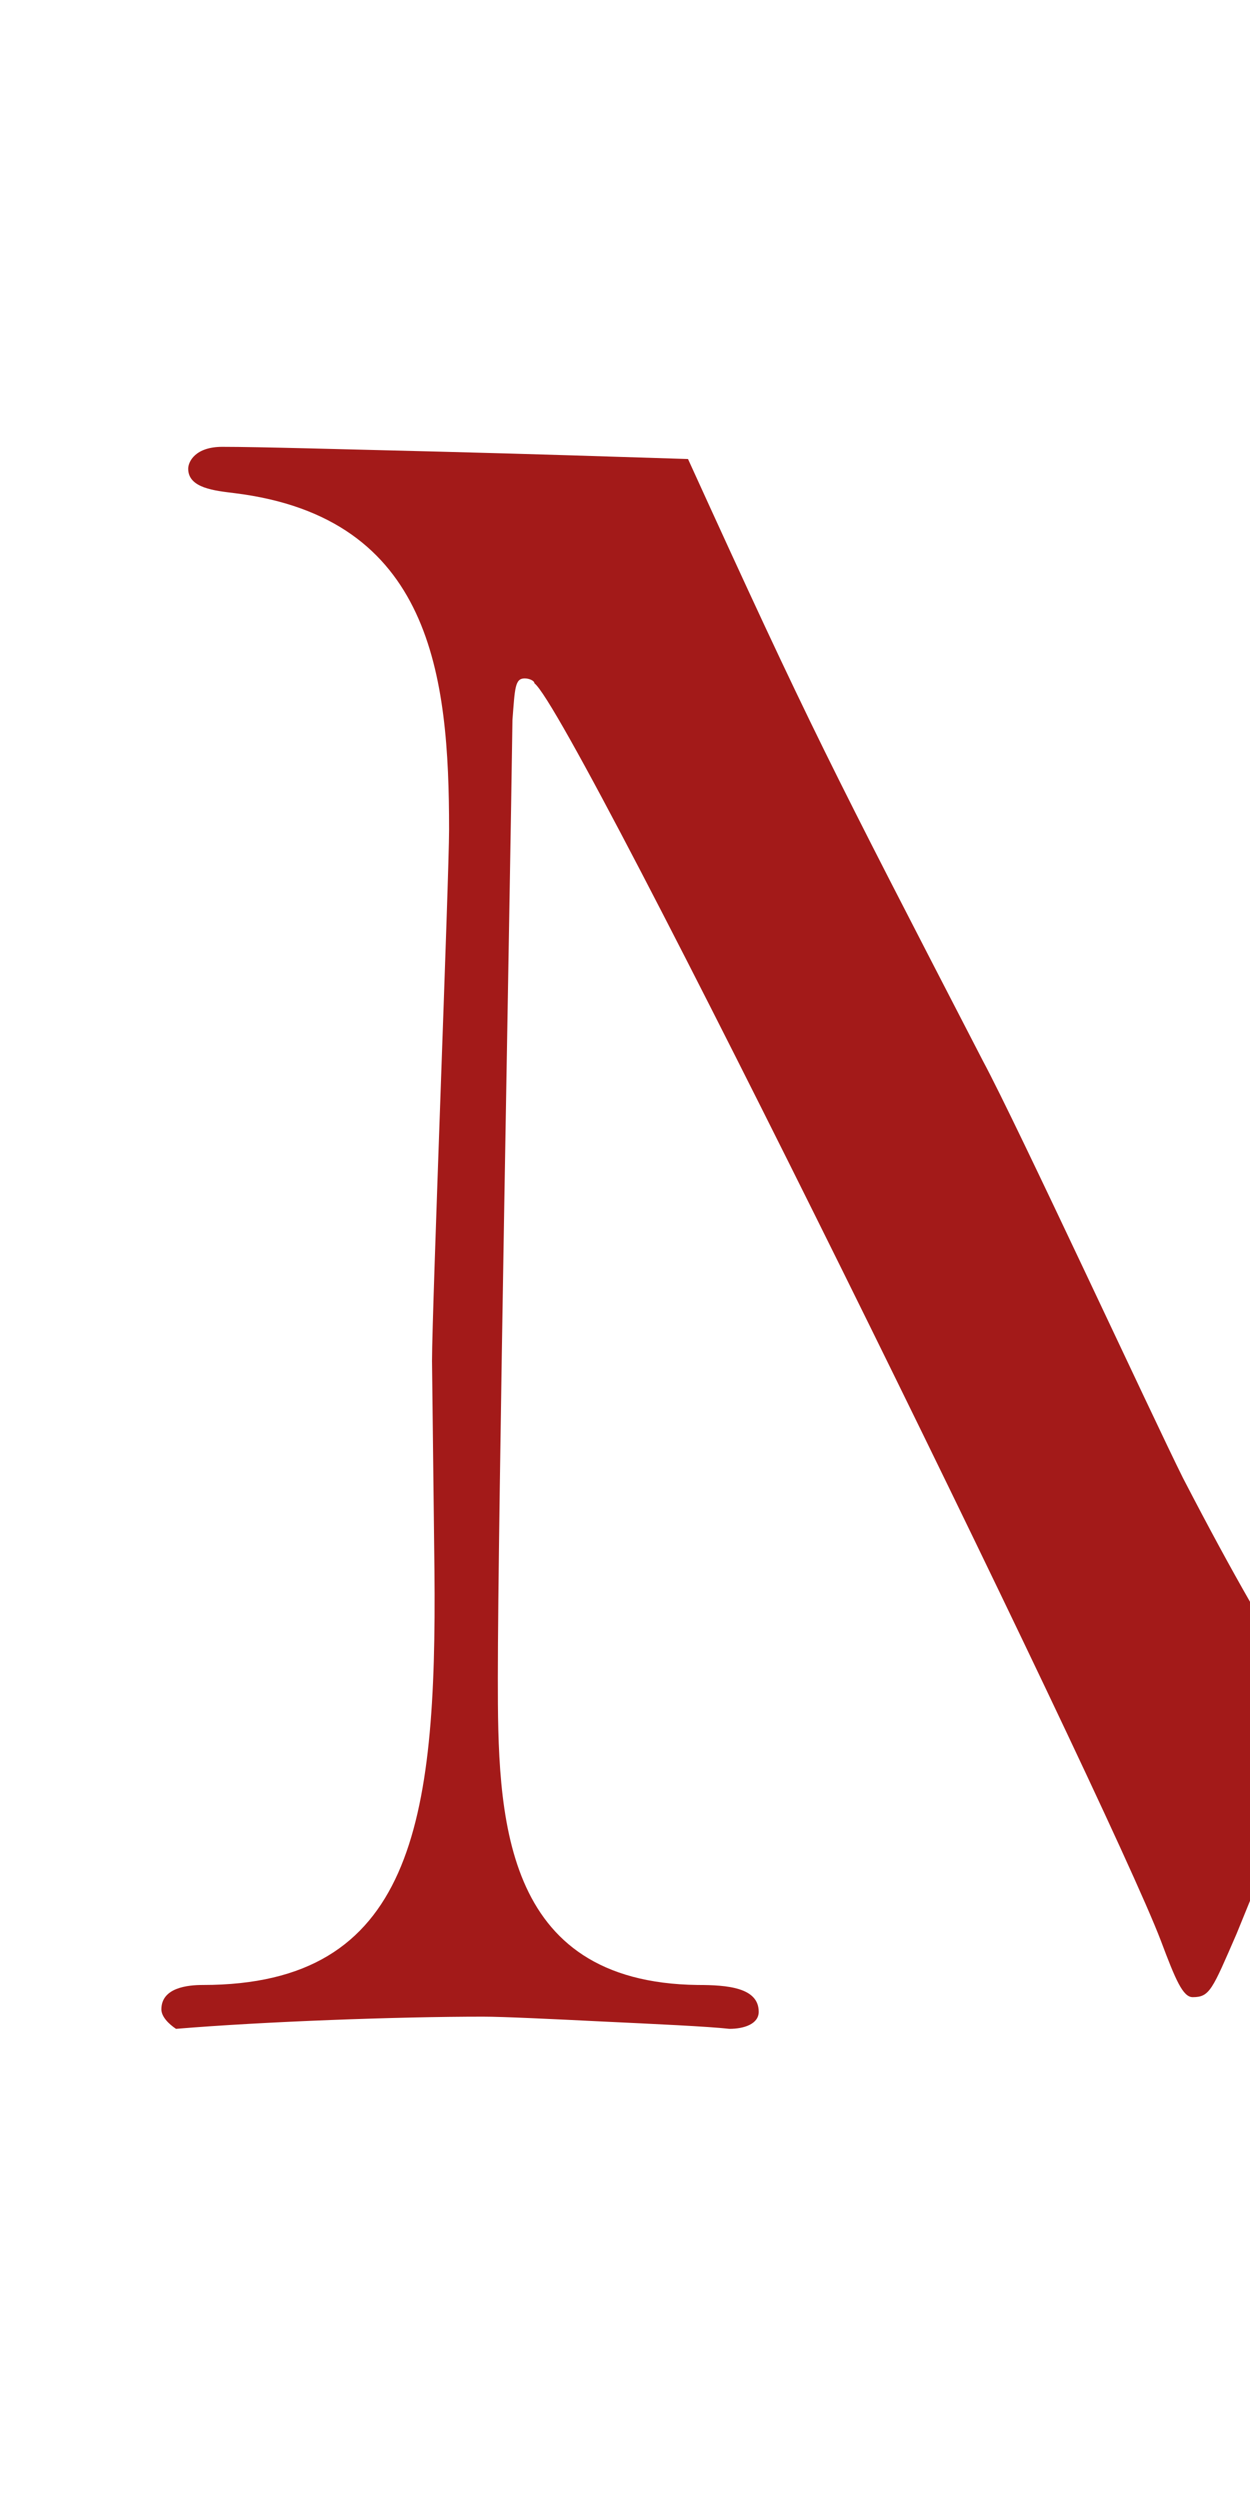 <?xml version="1.0" encoding="utf-8"?>
<!-- Generator: Adobe Illustrator 23.0.1, SVG Export Plug-In . SVG Version: 6.00 Build 0)  -->
<svg version="1.1" id="Layer_1" xmlns="http://www.w3.org/2000/svg" xmlns:xlink="http://www.w3.org/1999/xlink" x="0px" y="0px"
	 width="1024px" height="2048px" viewBox="0 0 1024 2048" style="enable-background:new 0 0 1024 2048;" xml:space="preserve">
<path style="fill:#A31A19;" d="M1024,1312.173c-15.963-27.895-32.985-59.137-54.927-101.441
	c-23.967-47.928-135.818-289.551-163.779-341.471C679.464,625.639,665.482,599.68,563.622,376.028
	c-63.915-1.996-123.835-3.994-201.728-5.99c-81.89-1.998-149.798-3.994-179.757-3.994c-21.971,0-27.963,11.981-27.963,17.973
	c0,15.975,21.971,17.971,37.949,19.969c161.781,19.969,175.762,149.767,175.762,275.572c0,37.938-13.98,393.385-13.98,435.321
	l1.996,171.734c1.998,207.676-17.975,339.473-189.742,339.473c-11.984,0-33.955,1.996-33.955,19.969
	c0,5.99,5.992,11.98,11.984,15.975c71.902-5.99,181.754-9.984,251.659-9.984c15.979,0,57.923,1.996,97.869,3.994
	c41.942,1.996,85.884,3.992,103.859,5.99c11.983,0,23.967-3.994,23.967-13.979c0-19.969-25.964-21.965-49.934-21.965
	c-161.78-2-163.776-139.783-163.776-251.611c0-125.805,9.986-641.002,11.983-784.778c1.998-25.961,1.998-33.947,9.986-33.947
	c3.996,0,7.991,1.997,7.991,3.994c31.955,23.962,469.364,914.577,513.305,1030.395c11.984,31.953,17.977,45.932,25.965,45.932
	c13.982,0,15.98-5.994,35.95-51.922c3.805-9.287,7.457-18.256,10.988-26.961V1312.173z"/>
</svg>
